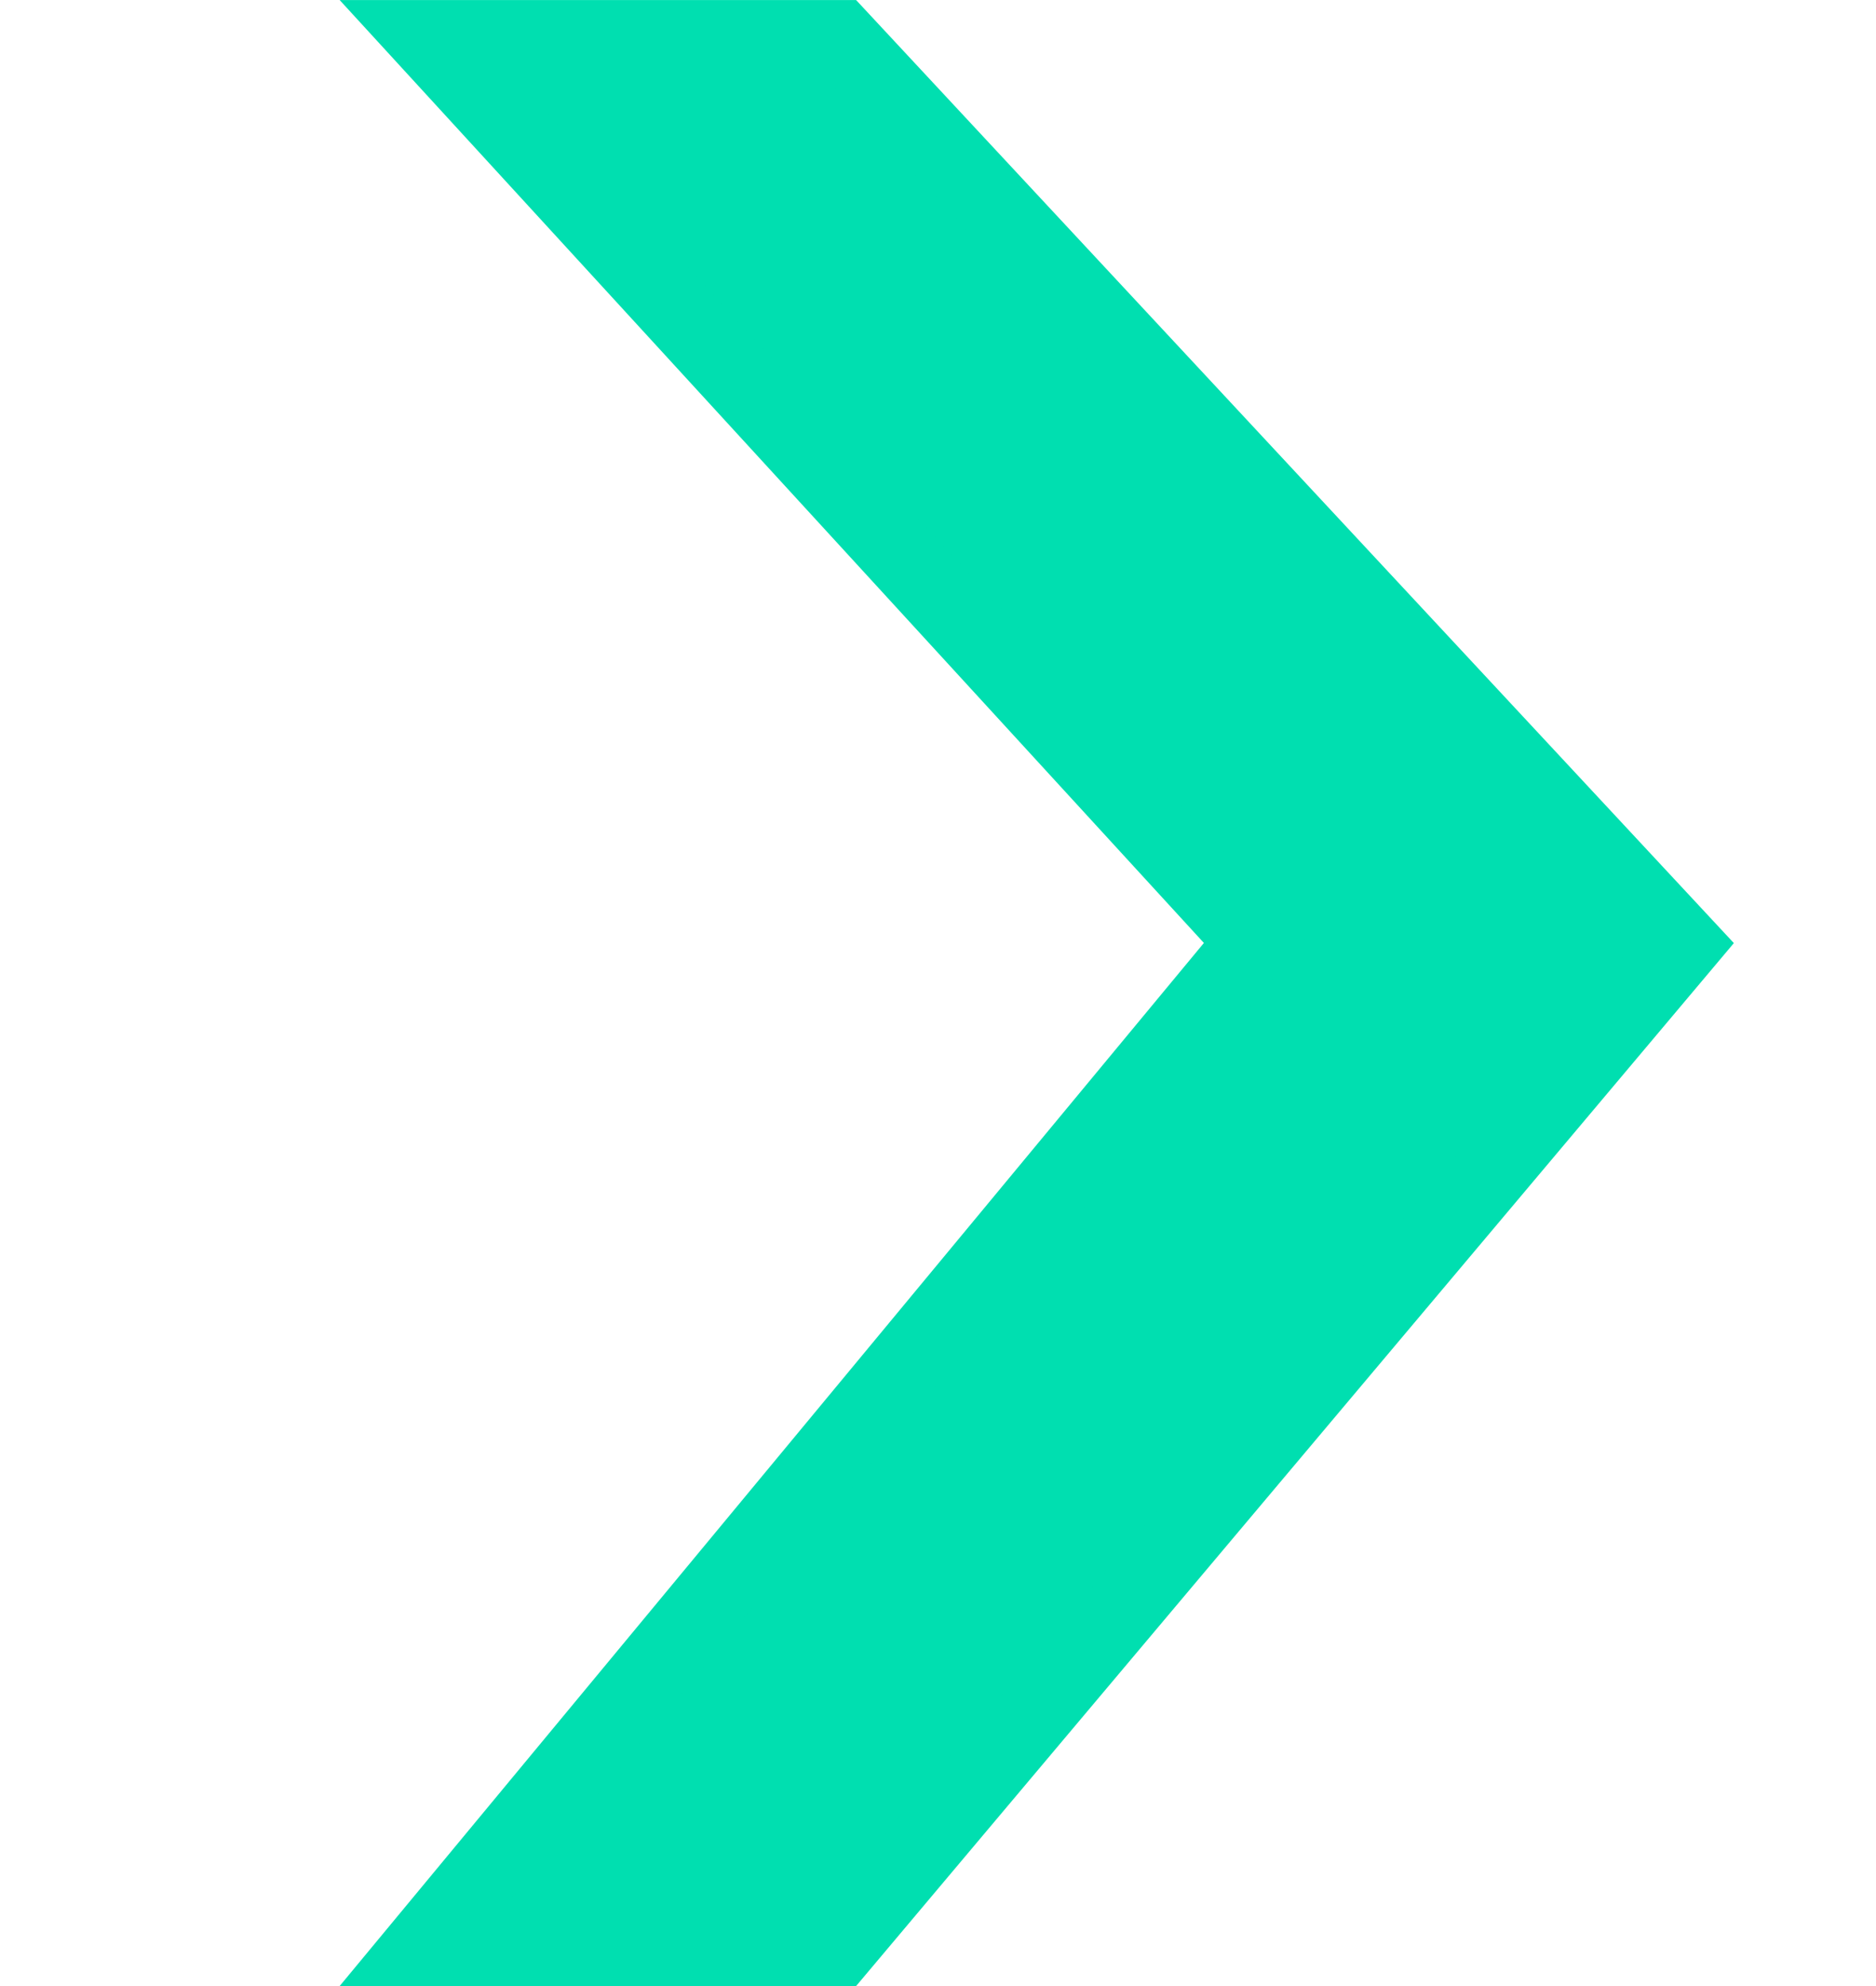 <svg width="17" height="18" viewBox="0 0 17 18" fill="none" xmlns="http://www.w3.org/2000/svg">
<path d="M7.598 17.655L15.252 8.559L7.608 0.345H3.861L11.163 8.313L11.366 8.535L11.174 8.767L3.811 17.655H7.598Z" fill="#00DFB0" stroke="#00DFB0" stroke-width="0.689"/>
</svg>
